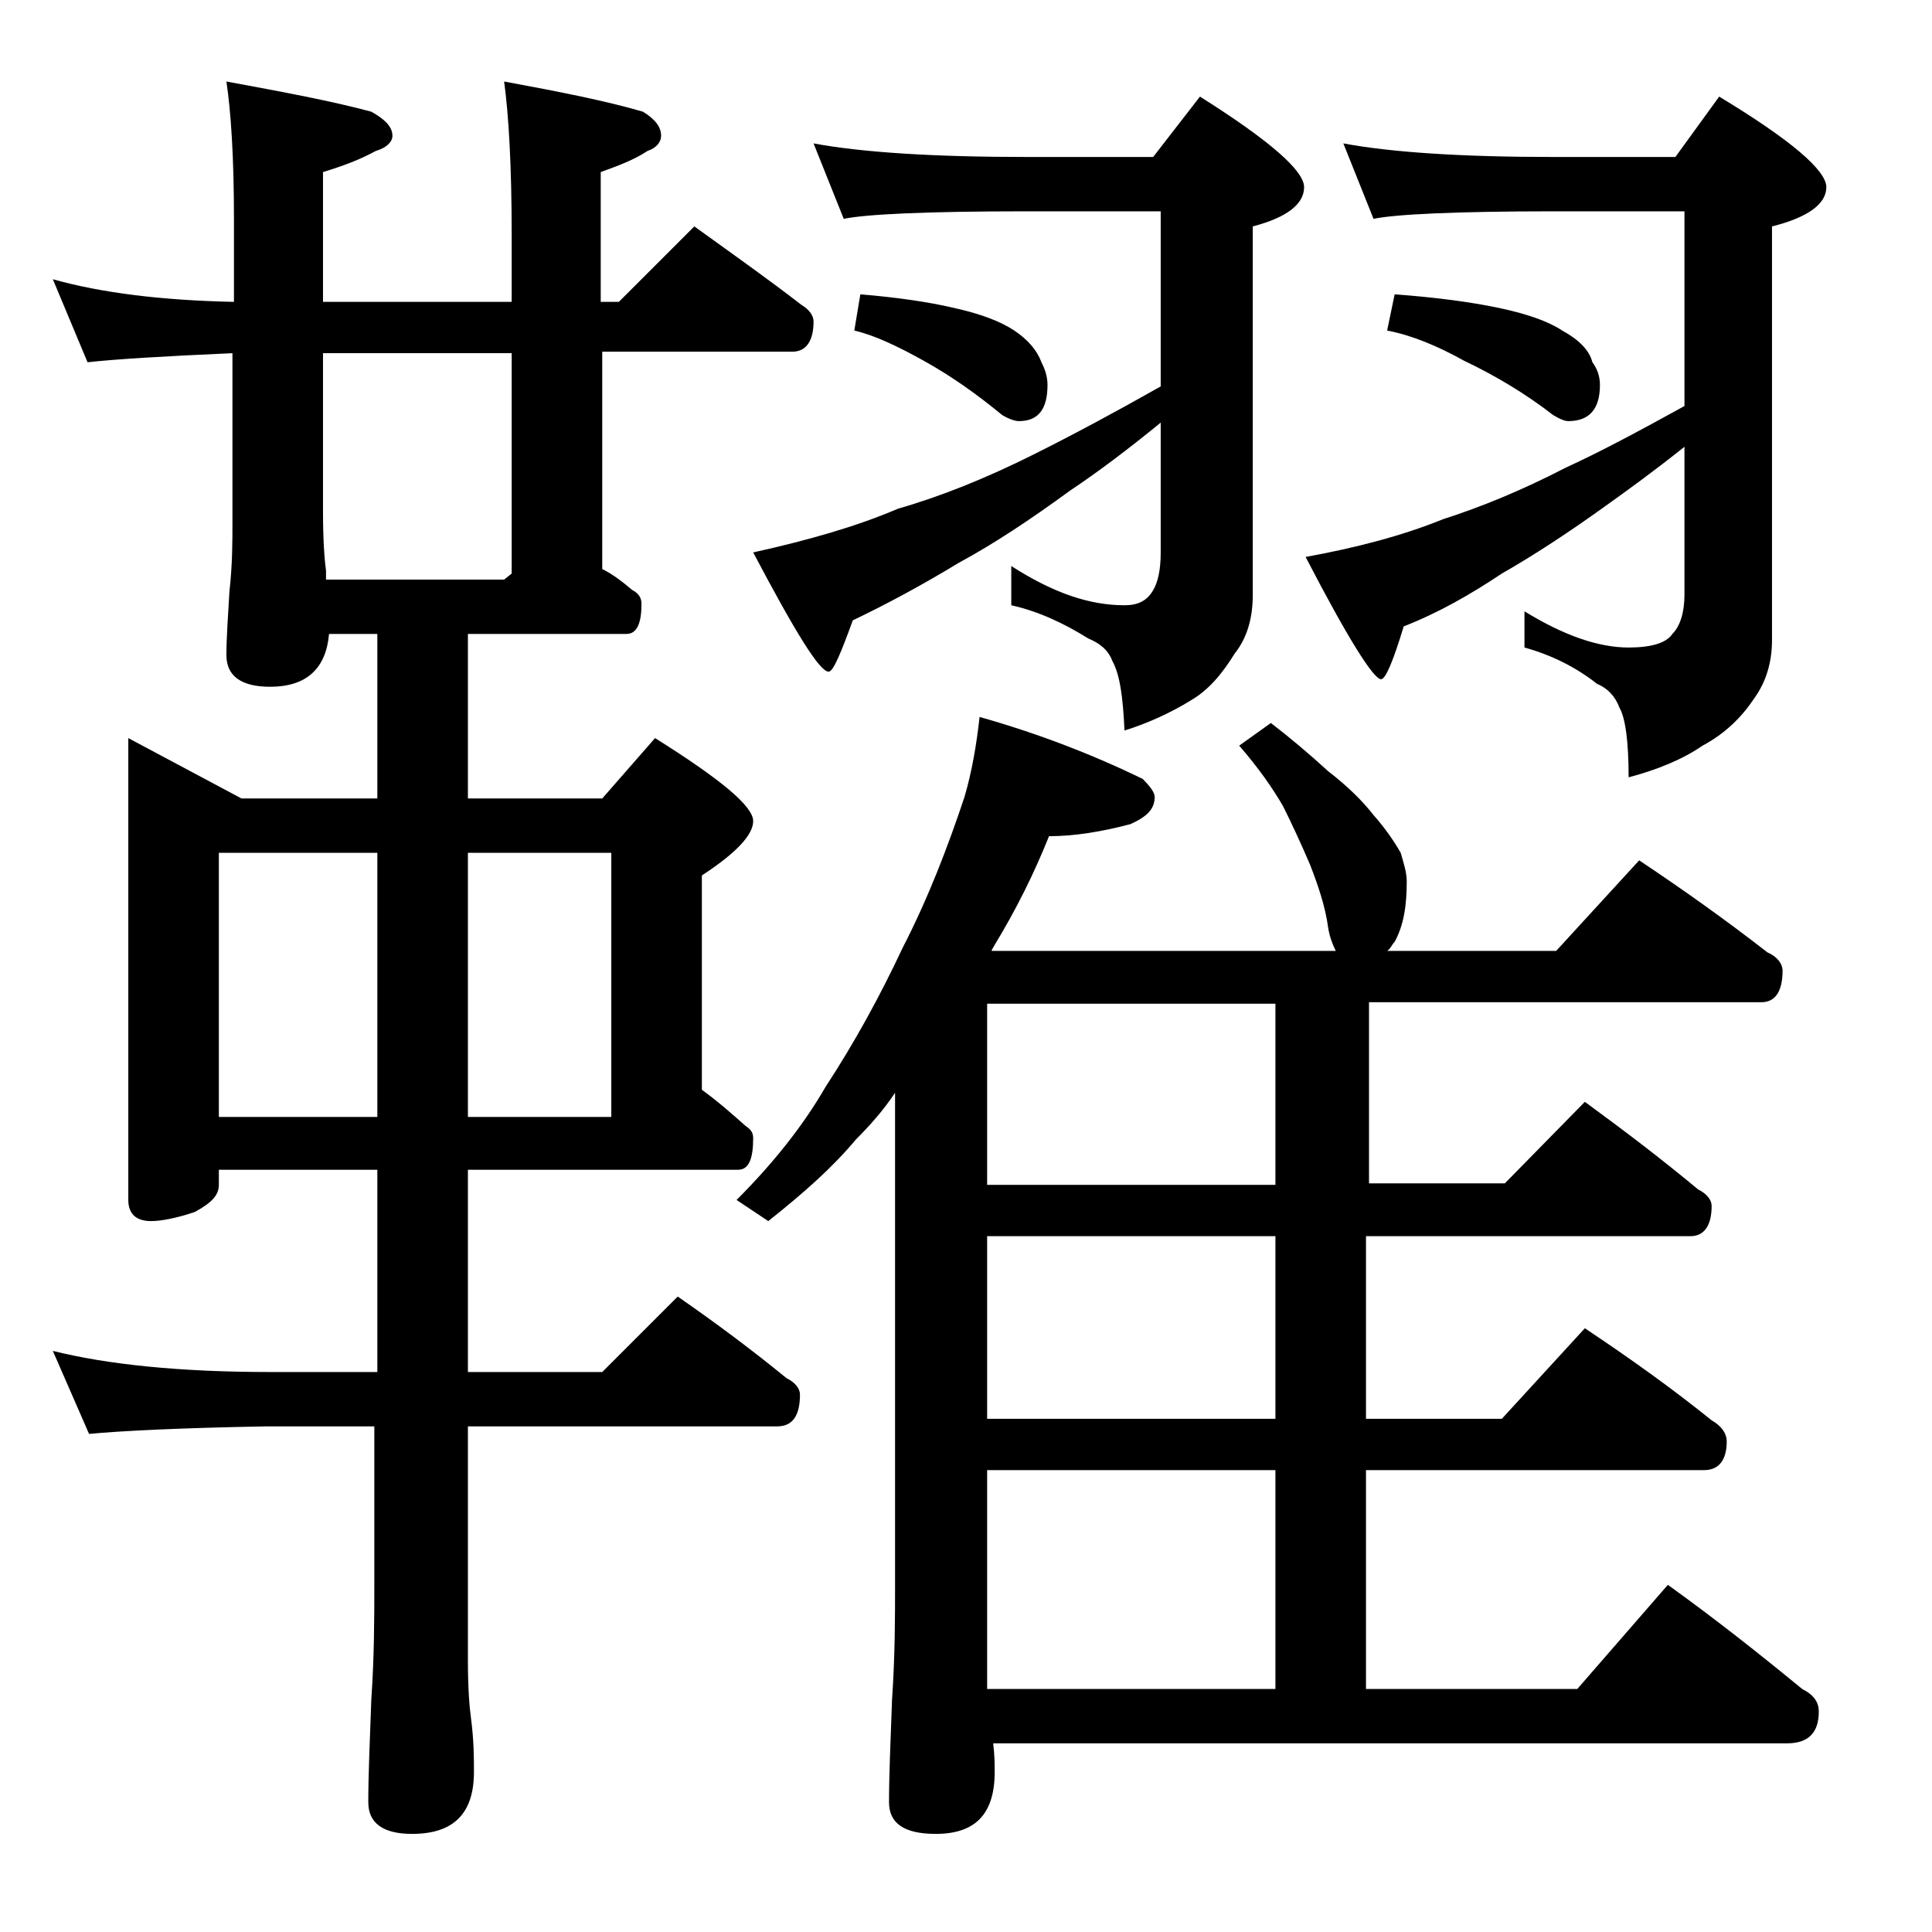 <?xml version="1.0" encoding="utf-8"?>
<!-- Generator: Adobe Illustrator 18.0.0, SVG Export Plug-In . SVG Version: 6.00 Build 0)  -->
<!DOCTYPE svg PUBLIC "-//W3C//DTD SVG 1.1//EN" "http://www.w3.org/Graphics/SVG/1.1/DTD/svg11.dtd">
<svg version="1.1" id="Layer_1" xmlns="http://www.w3.org/2000/svg" xmlns:xlink="http://www.w3.org/1999/xlink" x="0px" y="0px"
	 viewBox="0 0 128 128" enable-background="new 0 0 128 128" xml:space="preserve">
<path d="M3.5,18.5c3.2,0.9,7.2,1.4,12,1.5v-5.5c0-4.1-0.2-7.1-0.5-9.1c3.8,0.7,7,1.3,9.6,2C25.5,7.9,26,8.4,26,9
	c0,0.4-0.4,0.8-1.1,1c-1.1,0.6-2.2,1-3.5,1.4V20h12.5v-4.5c0-4.5-0.2-7.9-0.5-10.1c3.8,0.7,6.8,1.3,9.2,2c0.8,0.5,1.2,1,1.2,1.6
	c0,0.4-0.3,0.8-0.9,1c-0.9,0.6-2,1-3.1,1.4V20H41l5-5c2.5,1.8,4.9,3.5,7.1,5.2c0.5,0.3,0.8,0.7,0.8,1.1c0,1.3-0.5,2-1.4,2H39.9v14.4
	c0.8,0.4,1.4,0.9,2,1.4c0.4,0.2,0.6,0.5,0.6,0.9c0,1.3-0.3,2-1,2H31v10.9h8.9l3.5-4c4.3,2.7,6.5,4.5,6.5,5.5c0,0.9-1.1,2.1-3.4,3.6
	v14.2c1.1,0.8,2,1.6,2.9,2.4c0.3,0.2,0.5,0.4,0.5,0.8c0,1.4-0.3,2.1-1,2.1H31v13.4h8.9l5-5c2.6,1.8,5,3.6,7.2,5.4
	c0.6,0.3,0.9,0.7,0.9,1.1c0,1.4-0.5,2.1-1.5,2.1H31V110c0,1.8,0.1,3.1,0.2,3.8c0.2,1.5,0.2,2.7,0.2,3.6c0,2.8-1.4,4.1-4.1,4.1
	c-1.9,0-2.9-0.7-2.9-2.1c0-1.8,0.1-4,0.2-6.8c0.2-2.9,0.2-5.5,0.2-7.6V94.5h-7.1C12,94.6,8,94.8,5.9,95l-2.4-5.5
	c3.6,0.9,8.4,1.4,14.4,1.4H25V77.5H14.5v1c0,0.7-0.5,1.2-1.6,1.8c-1.2,0.4-2.2,0.6-2.9,0.6c-1,0-1.5-0.5-1.5-1.4V48.9l7.5,4h9V42
	h-3.2c-0.2,2.3-1.5,3.5-3.9,3.5c-1.9,0-2.9-0.7-2.9-2.1c0-1.1,0.1-2.5,0.2-4.2c0.2-1.8,0.2-3.3,0.2-4.6V23.4
	c-4.6,0.2-7.8,0.4-9.6,0.6L3.5,18.5z M14.5,74H25V56.5H14.5V74z M21.6,38.4h11.8l0.5-0.4V23.4H21.4v10.5c0,1.9,0.1,3.2,0.2,3.9V38.4
	z M31,56.5V74h9.5V56.5H31z M64.9,47.5c3.9,1.1,7.5,2.5,10.8,4.1c0.5,0.5,0.8,0.9,0.8,1.2c0,0.8-0.5,1.3-1.6,1.8
	c-1.9,0.5-3.7,0.8-5.4,0.8c-1,2.5-2.2,4.9-3.6,7.2c-0.1,0.2-0.2,0.3-0.2,0.4h22.8c-0.2-0.4-0.4-0.9-0.5-1.5
	c-0.2-1.5-0.7-2.9-1.2-4.2c-0.6-1.4-1.2-2.7-1.8-3.9c-0.7-1.2-1.6-2.5-2.9-4l2.1-1.5c1.3,1,2.6,2.1,3.8,3.2c1.3,1,2.3,2,3,2.9
	c0.8,0.9,1.4,1.8,1.8,2.5c0.2,0.7,0.4,1.3,0.4,1.9c0,1.6-0.2,2.9-0.8,4c-0.2,0.2-0.3,0.5-0.5,0.6h11.2l5.5-6c3,2,5.8,4,8.5,6.1
	c0.7,0.3,1,0.8,1,1.2c0,1.4-0.5,2.1-1.4,2.1h-26v12h9L105,73c2.6,1.9,5.1,3.8,7.5,5.8c0.6,0.3,0.9,0.7,0.9,1.1c0,1.3-0.5,2-1.4,2
	H90.5V94h9l5.5-6c3,2,5.8,4,8.4,6.1c0.7,0.4,1,0.9,1,1.4c0,1.2-0.5,1.9-1.5,1.9H90.5v14.5h14l6-6.9c3.2,2.3,6.1,4.6,8.9,6.9
	c0.8,0.4,1.1,0.9,1.1,1.5c0,1.4-0.7,2.1-2.1,2.1H65.8c0.1,0.8,0.1,1.4,0.1,1.9c0,2.8-1.3,4.1-3.9,4.1c-2.1,0-3.1-0.7-3.1-2.1
	c0-1.8,0.1-4,0.2-6.8c0.2-2.9,0.2-5.5,0.2-7.6V72.4c-0.8,1.2-1.7,2.2-2.6,3.1c-1.5,1.8-3.4,3.5-5.8,5.4l-2.1-1.4
	c2.4-2.4,4.4-4.9,5.9-7.5c1.9-2.9,3.6-6,5.1-9.2c1.7-3.3,3-6.7,4.1-10C64.4,51.1,64.7,49.3,64.9,47.5z M53.9,9.5
	c3.2,0.6,8,0.9,14.1,0.9h8.4l3.1-4c4.6,2.9,6.9,4.9,6.9,6c0,1.1-1.1,2-3.4,2.6v24.4c0,1.6-0.4,2.9-1.2,3.9c-0.8,1.3-1.7,2.4-2.9,3.1
	c-1.3,0.8-2.8,1.5-4.4,2c-0.1-2.2-0.3-3.7-0.8-4.6c-0.3-0.8-0.9-1.2-1.6-1.5c-1.6-1-3.3-1.8-5.1-2.2v-2.6c2.8,1.8,5.2,2.6,7.5,2.6
	c0.9,0,1.5-0.3,1.9-1c0.3-0.5,0.5-1.3,0.5-2.5V28c-2.2,1.8-4.2,3.3-6,4.5c-2.6,1.9-5,3.5-7.4,4.8c-2.3,1.4-4.7,2.7-7,3.8
	c-0.8,2.2-1.3,3.4-1.6,3.4c-0.6,0-2.2-2.6-5-7.9c3.6-0.8,6.8-1.7,9.6-2.9c2.8-0.8,5.8-2,9-3.6c2.6-1.3,5.4-2.8,8.4-4.5V14H68
	c-6.7,0-10.7,0.2-12.1,0.5L53.9,9.5z M57,19.5c2.4,0.2,4.5,0.5,6.2,0.9c1.8,0.4,3.1,0.9,4,1.5c0.9,0.6,1.5,1.3,1.8,2.1
	c0.2,0.4,0.4,0.9,0.4,1.5c0,1.6-0.6,2.4-1.9,2.4c-0.2,0-0.6-0.1-1.1-0.4c-1.7-1.4-3.4-2.6-5.2-3.6c-1.8-1-3.3-1.7-4.6-2L57,19.5z
	 M84.5,78.5v-12H65.4v12H84.5z M84.5,94V81.9H65.4V94H84.5z M65.4,111.9h19.1V97.4H65.4V110C65.4,110.8,65.4,111.5,65.4,111.9z
	 M89,9.5c3.2,0.6,7.9,0.9,13.9,0.9h8.1l2.9-4c4.8,2.9,7.1,4.9,7.1,6c0,1.1-1.2,2-3.6,2.6v27.4c0,1.5-0.4,2.8-1.2,3.9
	c-0.8,1.2-1.9,2.3-3.4,3.1c-1.3,0.9-3,1.6-4.9,2.1c0-2.3-0.2-3.9-0.6-4.6c-0.3-0.8-0.8-1.3-1.5-1.6c-1.4-1.1-3-1.9-4.8-2.4v-2.4
	c2.6,1.6,4.9,2.4,6.9,2.4c1.5,0,2.5-0.3,2.9-0.9c0.5-0.5,0.8-1.4,0.8-2.6v-9.8c-2,1.6-3.8,2.9-5.2,3.9c-2.5,1.8-4.8,3.3-6.9,4.5
	c-2.1,1.4-4.2,2.6-6.5,3.5c-0.7,2.3-1.2,3.5-1.5,3.5c-0.5,0-2.2-2.7-5-8.1c3.3-0.6,6.4-1.4,9.1-2.5c2.5-0.8,5.2-1.9,8.1-3.4
	c2.4-1.1,5-2.5,7.9-4.1V14h-8.6c-6.6,0-10.6,0.2-12,0.5L89,9.5z M92.4,19.5c2.7,0.2,5,0.5,6.9,0.9c1.9,0.4,3.3,0.9,4.2,1.5
	c1.1,0.6,1.8,1.3,2,2.1c0.3,0.4,0.5,0.9,0.5,1.5c0,1.6-0.7,2.4-2.1,2.4c-0.2,0-0.5-0.1-1-0.4c-1.8-1.4-3.8-2.6-5.9-3.6
	c-1.8-1-3.5-1.7-5.1-2L92.4,19.5z"/>
</svg>
